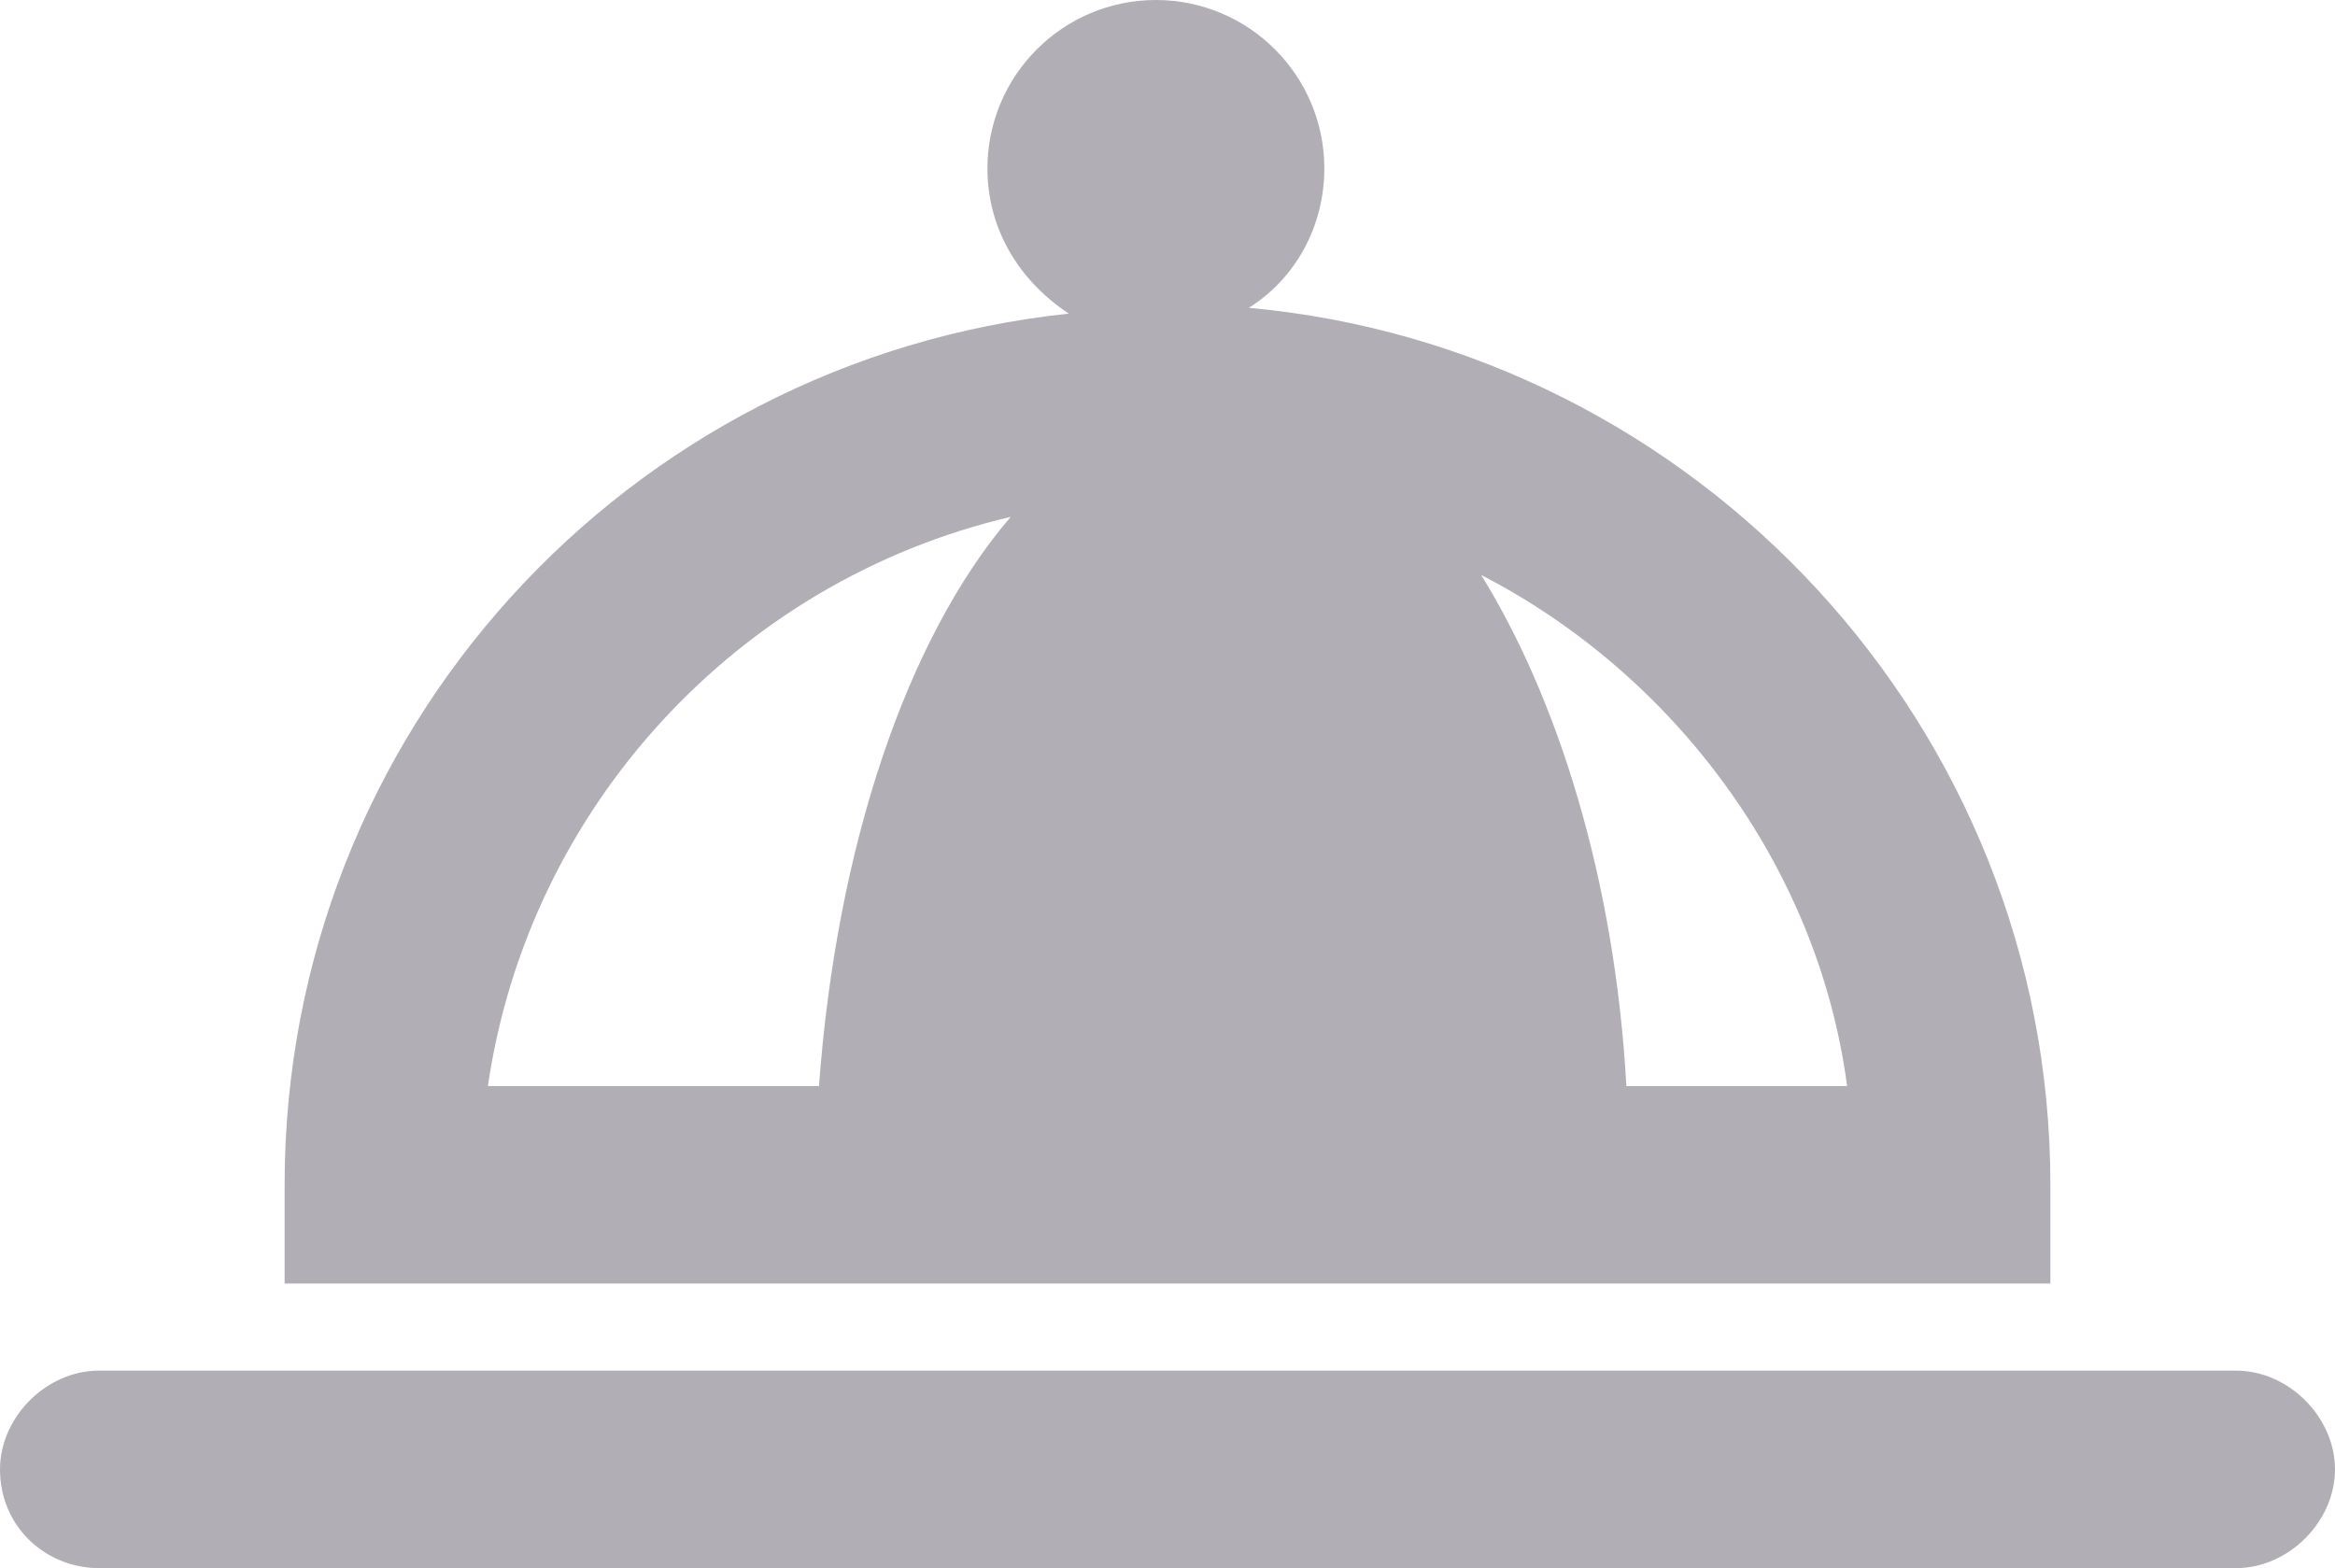 <?xml version="1.0" encoding="utf-8"?>
<!-- Generator: Adobe Illustrator 19.2.1, SVG Export Plug-In . SVG Version: 6.00 Build 0)  -->
<svg version="1.1" id="分離模式" xmlns="http://www.w3.org/2000/svg" xmlns:xlink="http://www.w3.org/1999/xlink" x="0px"
	 y="0px" viewBox="0 0 40.2 27" style="enable-background:new 0 0 40.2 27;" xml:space="preserve">
<style type="text/css">
	.st0{fill:#B2AEB6;}
</style>
<path class="st0" d="M38.5,23.6H1.7c-0.9,0-1.7,0.8-1.7,1.7C0,26.3,0.8,27,1.7,27h36.8c0.9,0,1.7-0.8,1.7-1.7
	C40.2,24.4,39.4,23.6,38.5,23.6z M35.3,20.4c0-7.9-6.1-14.4-13.8-15.1c0.8-0.5,1.3-1.4,1.3-2.4c0-1.6-1.3-2.9-2.9-2.9
	C18.3,0,17,1.3,17,2.9c0,1,0.5,1.9,1.4,2.5C10.8,6.2,4.9,12.6,4.9,20.4v1.7h30.4V20.4z M14.1,18.7H8.4c0.7-4.8,4.3-8.7,9-9.8
	C15.6,11,14.4,14.6,14.1,18.7z M28,18.7c-0.2-3.6-1.2-6.7-2.5-8.8c3.3,1.7,5.8,5,6.3,8.8H28z"/>
</svg>
